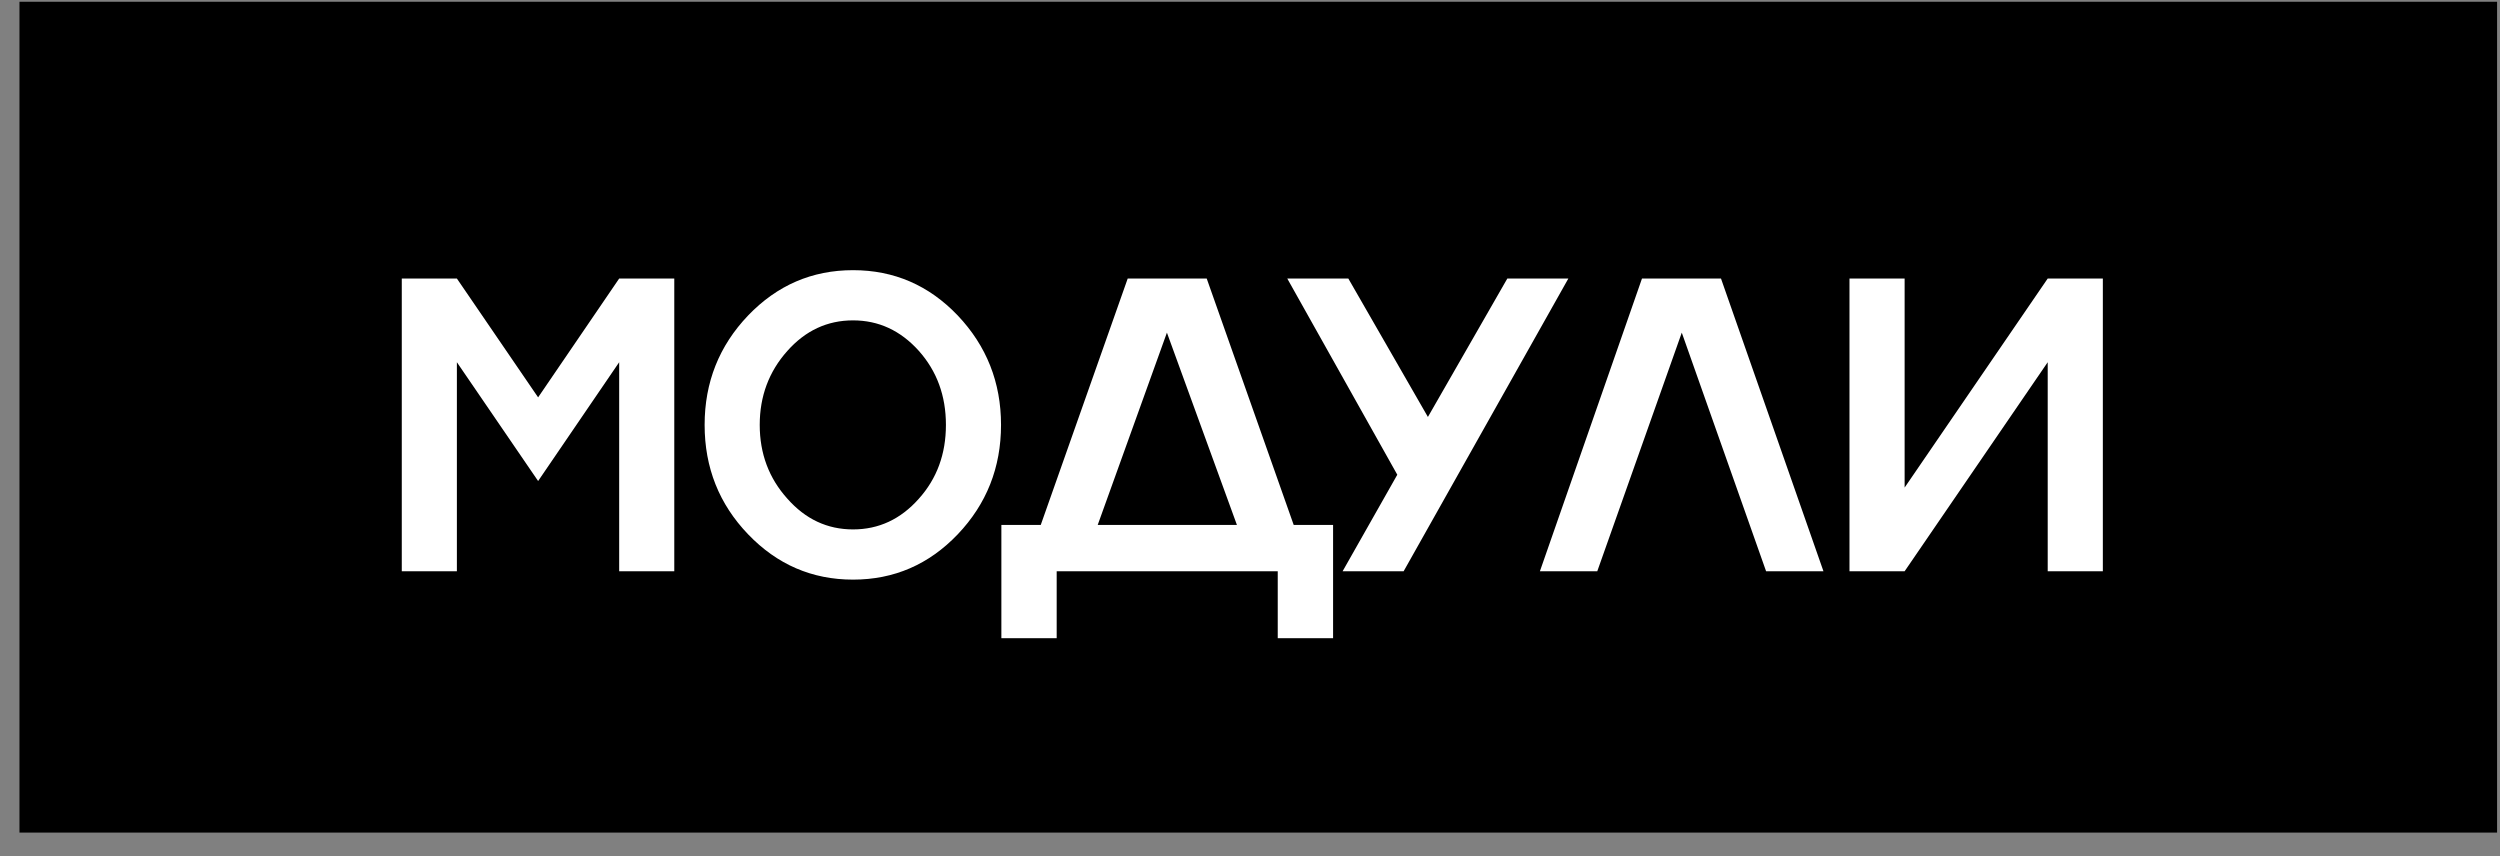 <?xml version="1.0" encoding="UTF-8"?> <svg xmlns="http://www.w3.org/2000/svg" width="73" height="25" viewBox="0 0 73 25" fill="none"><rect x="0" y="0" width="73" height="25" fill="#808080" stroke="none"/><rect x="0.881" y="0.364" width="71.721" height="23.635" fill="black"></rect><rect x="0.881" y="0.364" width="71.721" height="23.635" stroke="black" stroke-width="0.625"></rect><path d="M15.713 11.603L18.08 8.133H19.689V16.681H18.08V10.577L15.713 14.046L13.341 10.577V16.681H11.732V8.133H13.341L15.713 11.603ZM21.845 9.212C22.691 8.33 23.712 7.889 24.909 7.889C26.105 7.889 27.124 8.33 27.966 9.212C28.809 10.102 29.23 11.167 29.23 12.407C29.23 13.651 28.809 14.716 27.966 15.602C27.124 16.484 26.105 16.925 24.909 16.925C23.712 16.925 22.691 16.484 21.845 15.602C20.998 14.72 20.575 13.655 20.575 12.407C20.575 11.164 20.998 10.098 21.845 9.212ZM22.989 14.559C23.518 15.159 24.157 15.459 24.909 15.459C25.66 15.459 26.299 15.161 26.828 14.565C27.357 13.977 27.621 13.258 27.621 12.407C27.621 11.557 27.357 10.836 26.828 10.243C26.295 9.651 25.656 9.355 24.909 9.355C24.157 9.355 23.518 9.653 22.989 10.249C22.453 10.85 22.184 11.569 22.184 12.407C22.184 13.246 22.453 13.963 22.989 14.559ZM32.929 8.133H35.236L37.776 15.328H38.926V18.636H37.31V16.681H30.855V18.636H29.24V15.328H30.39L32.929 8.133ZM34.074 9.713L32.053 15.328H36.118L34.074 9.713ZM41.695 12.175L44.014 8.133H45.796L40.986 16.681H39.204L40.801 13.862L37.588 8.133H39.371L41.695 12.175ZM47.946 8.133H50.253L53.245 16.681H51.57L49.108 9.713L46.64 16.681H44.965L47.946 8.133ZM55.615 14.237L59.793 8.133H61.403V16.681H59.793V10.577L55.615 16.681H54.005V8.133H55.615V14.237Z" fill="white"></path></svg> 